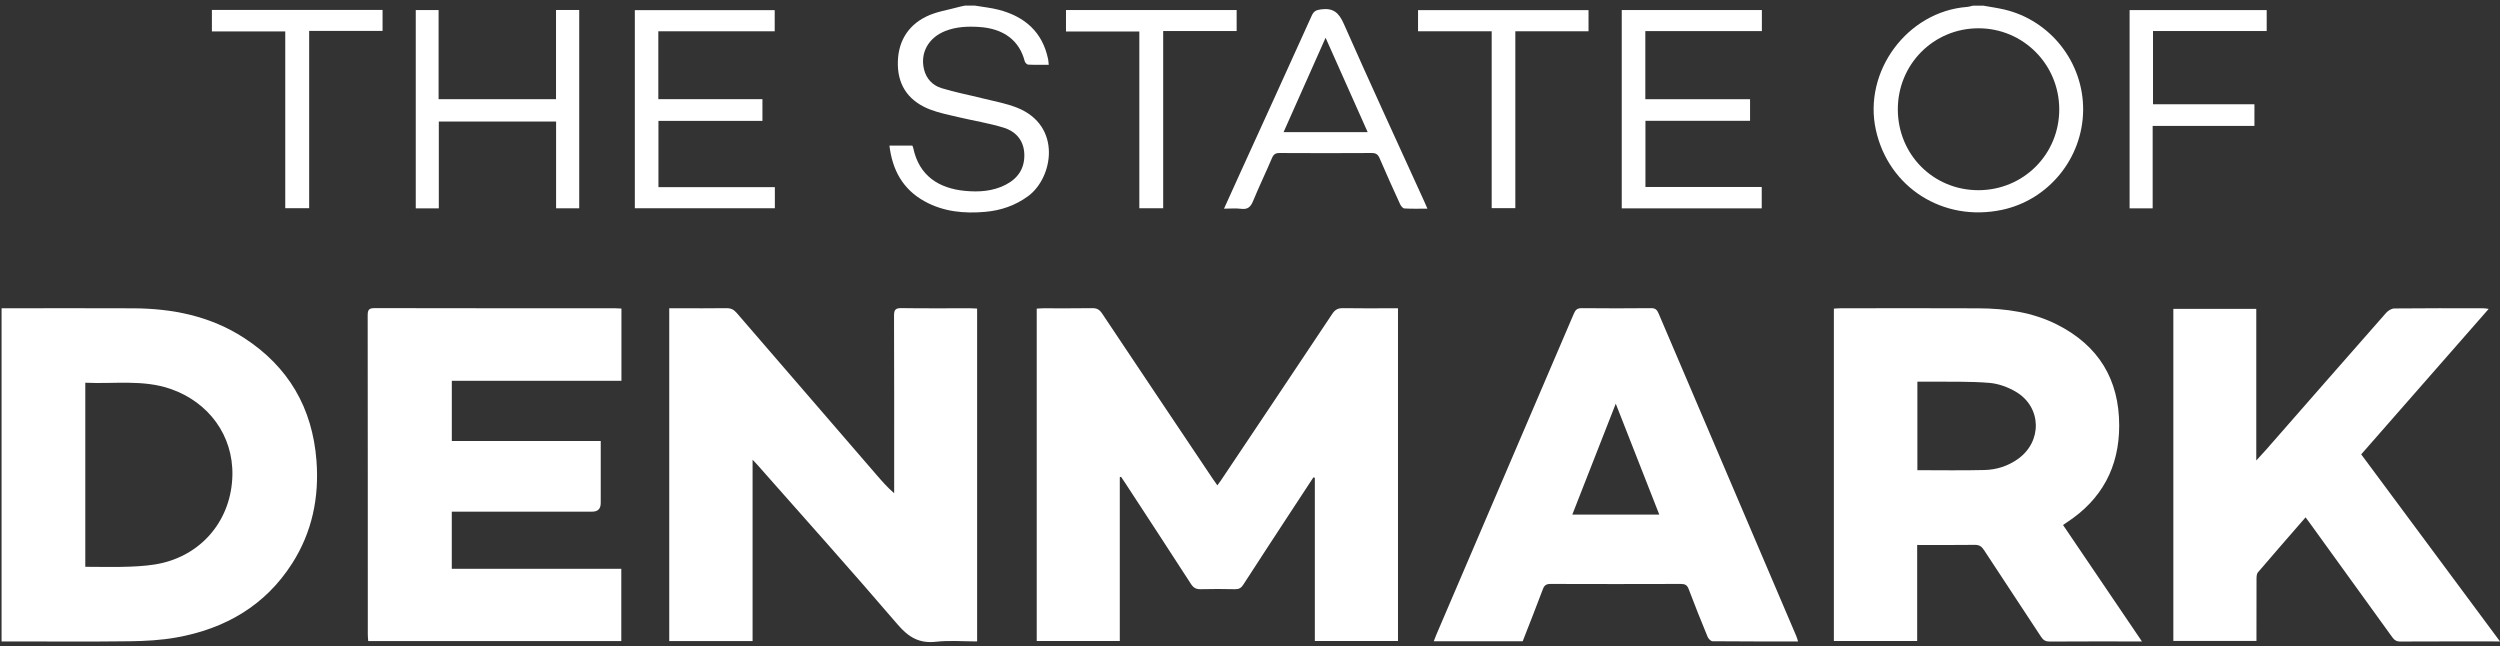 <svg width="298" height="77" viewBox="0 0 298 77" fill="none" xmlns="http://www.w3.org/2000/svg">
<rect x="0" y="0" width="298" height="77" fill="#333333" stroke="none"/>
<path d="M236.397 0.673C237.232 0.824 238.075 0.94 238.901 1.132C244.429 2.422 248.372 7.468 248.311 13.15C248.249 18.875 244.179 23.854 238.607 25.021C231.614 26.488 225.11 22.35 223.601 15.475C222.07 8.496 227.361 1.369 234.472 0.826C234.712 0.808 234.947 0.724 235.185 0.673C235.59 0.673 235.993 0.673 236.398 0.673L236.397 0.673ZM235.816 22.671C241.195 22.674 245.48 18.384 245.462 13.012C245.444 7.667 241.167 3.379 235.846 3.372C230.485 3.364 226.205 7.67 226.22 13.057C226.235 18.435 230.459 22.668 235.816 22.671Z" fill="white"/>
<path d="M116.225 0.673C117.162 0.832 118.117 0.924 119.035 1.162C122.141 1.969 124.26 3.799 124.934 7.05C124.974 7.241 124.978 7.44 125.009 7.722C124.152 7.722 123.35 7.743 122.551 7.702C122.405 7.694 122.187 7.459 122.144 7.292C121.527 4.891 119.712 3.402 116.701 3.214C115.331 3.127 113.977 3.185 112.679 3.697C110.67 4.49 109.665 6.301 110.142 8.267C110.417 9.397 111.169 10.176 112.21 10.501C113.837 11.007 115.525 11.318 117.18 11.735C118.545 12.079 119.954 12.325 121.251 12.843C126.616 14.992 125.527 21.193 122.557 23.376C121.021 24.505 119.308 25.085 117.444 25.252C114.915 25.478 112.447 25.241 110.182 23.98C107.619 22.553 106.374 20.28 106.02 17.359H108.75C108.778 17.427 108.837 17.534 108.861 17.65C109.554 20.952 111.905 22.465 115.059 22.756C116.703 22.908 118.339 22.806 119.858 22.03C121.347 21.27 122.144 20.07 122.099 18.393C122.055 16.754 121.1 15.666 119.623 15.213C117.873 14.676 116.046 14.391 114.26 13.968C113.135 13.701 111.987 13.477 110.911 13.069C108.489 12.153 107.081 10.392 107.023 7.756C106.967 5.167 108.077 3.118 110.415 1.971C111.607 1.385 112.994 1.194 114.293 0.83C114.529 0.764 114.773 0.724 115.012 0.671C115.417 0.671 115.82 0.671 116.225 0.671V0.673Z" fill="white"/>
<path d="M133.48 56.88V76.407H123.578V36.789C123.828 36.775 124.097 36.748 124.364 36.748C126.307 36.745 128.253 36.766 130.196 36.733C130.739 36.724 131.056 36.898 131.359 37.351C135.75 43.936 140.161 50.506 144.567 57.08C144.732 57.326 144.907 57.565 145.111 57.856C145.289 57.609 145.439 57.411 145.577 57.203C149.994 50.606 154.416 44.012 158.813 37.401C159.151 36.893 159.511 36.722 160.102 36.733C161.996 36.768 163.89 36.746 165.783 36.746H166.64V76.407H156.729V56.951C156.671 56.935 156.615 56.918 156.557 56.901C155.584 58.383 154.609 59.864 153.64 61.347C151.819 64.131 149.995 66.913 148.191 69.707C147.944 70.091 147.674 70.243 147.214 70.232C145.851 70.201 144.487 70.198 143.124 70.232C142.584 70.246 142.267 70.077 141.965 69.612C139.369 65.589 136.743 61.585 134.125 57.576C133.963 57.327 133.794 57.082 133.629 56.835C133.579 56.85 133.529 56.865 133.48 56.88Z" fill="white"/>
<path d="M116.472 76.459C114.804 76.459 113.177 76.315 111.588 76.495C109.573 76.724 108.298 75.959 106.995 74.438C101.484 68.003 95.826 61.694 90.22 55.34C90.093 55.196 89.956 55.061 89.708 54.8V76.416H79.773V36.745C80.157 36.745 80.527 36.745 80.897 36.745C82.791 36.745 84.686 36.763 86.578 36.734C87.107 36.727 87.461 36.889 87.806 37.291C93.351 43.731 98.911 50.159 104.468 56.589C105.109 57.33 105.754 58.07 106.585 58.797V57.964C106.585 51.181 106.595 44.399 106.569 37.615C106.566 36.924 106.75 36.719 107.452 36.728C110.178 36.768 112.906 36.743 115.633 36.746C115.903 36.746 116.173 36.771 116.472 36.784V76.459Z" fill="white"/>
<path d="M245.914 62.581C249.045 67.201 252.133 71.759 255.319 76.46C254.917 76.46 254.7 76.46 254.483 76.46C251.099 76.46 247.715 76.45 244.331 76.473C243.838 76.476 243.562 76.315 243.297 75.909C241.035 72.449 238.741 69.01 236.48 65.55C236.201 65.122 235.913 64.94 235.391 64.948C233.124 64.978 230.858 64.96 228.527 64.96V76.404H218.598V36.789C218.842 36.775 219.109 36.746 219.375 36.746C224.857 36.743 230.336 36.724 235.817 36.752C239.073 36.769 242.27 37.204 245.215 38.695C250.136 41.186 252.612 45.222 252.609 50.736C252.606 55.673 250.543 59.523 246.403 62.246C246.258 62.342 246.117 62.442 245.912 62.581H245.914ZM228.552 56.046C231.267 56.046 233.916 56.093 236.562 56.026C237.988 55.99 239.341 55.558 240.53 54.715C243.459 52.638 243.383 48.53 240.299 46.702C239.355 46.142 238.208 45.727 237.121 45.638C234.865 45.449 232.586 45.522 230.316 45.492C229.742 45.484 229.167 45.492 228.552 45.492V56.046Z" fill="white"/>
<path d="M0.188 76.459V36.745C0.497 36.745 0.768 36.745 1.04 36.745C5.989 36.745 10.936 36.727 15.885 36.751C20.581 36.774 25.064 37.674 29.068 40.264C34.381 43.701 37.241 48.614 37.723 54.907C38.059 59.303 37.207 63.439 34.815 67.175C31.587 72.217 26.817 74.949 21.029 75.986C19.204 76.313 17.321 76.416 15.462 76.439C10.666 76.5 5.869 76.459 1.071 76.459C0.797 76.459 0.524 76.459 0.188 76.459H0.188ZM10.167 45.622V67.563C11.978 67.563 13.741 67.618 15.5 67.545C16.802 67.491 18.129 67.401 19.389 67.098C24.265 65.923 27.576 61.825 27.701 56.691C27.817 51.914 24.873 47.931 20.329 46.358C17.023 45.213 13.597 45.788 10.167 45.621V45.622Z" fill="white"/>
<path d="M296.654 36.819C291.546 42.646 286.517 48.383 281.455 54.159C286.953 61.568 292.428 68.948 298 76.459H297.33C293.593 76.459 289.854 76.45 286.116 76.47C285.649 76.473 285.399 76.291 285.14 75.931C281.886 71.407 278.617 66.895 275.351 62.38C275.19 62.158 275.025 61.94 274.824 61.668C272.898 63.883 271.006 66.046 269.141 68.229C268.989 68.406 268.979 68.742 268.977 69.004C268.965 71.448 268.969 73.894 268.969 76.398H259.062V36.818H268.948V54.891C269.436 54.354 269.8 53.969 270.151 53.57C274.904 48.144 279.65 42.713 284.418 37.3C284.653 37.033 285.069 36.771 285.402 36.768C288.938 36.73 292.474 36.743 296.01 36.746C296.176 36.746 296.343 36.783 296.651 36.819H296.654Z" fill="white"/>
<path d="M53.853 60.991V67.803H74.058V76.416H43.892C43.875 76.162 43.843 75.897 43.843 75.633C43.84 62.951 43.846 50.268 43.828 37.586C43.828 36.939 43.972 36.727 44.66 36.728C54.205 36.751 63.75 36.743 73.294 36.745C73.541 36.745 73.788 36.766 74.075 36.778V45.389H53.856V52.566H71.608C71.608 52.908 71.608 53.178 71.608 53.447C71.608 55.616 71.608 57.784 71.608 59.952C71.608 60.641 71.274 60.986 70.604 60.988C65.352 60.988 60.1 60.988 54.848 60.988H53.853V60.991Z" fill="white"/>
<path d="M214.329 76.459C210.846 76.459 207.489 76.468 204.132 76.436C203.931 76.435 203.641 76.135 203.549 75.909C202.771 74.025 202.01 72.135 201.294 70.227C201.109 69.733 200.857 69.604 200.357 69.606C195.181 69.622 190.006 69.624 184.83 69.606C184.319 69.604 184.084 69.759 183.905 70.243C183.131 72.315 182.311 74.37 181.505 76.439H170.906C171.008 76.174 171.082 75.953 171.175 75.739C176.654 62.95 182.138 50.163 187.609 37.37C187.804 36.913 188.032 36.728 188.553 36.733C191.305 36.761 194.057 36.76 196.809 36.733C197.299 36.728 197.511 36.912 197.693 37.338C203.158 50.16 208.636 62.978 214.108 75.796C214.183 75.974 214.232 76.163 214.331 76.459H214.329ZM197.787 61.341C196.063 56.945 194.373 52.639 192.599 48.118C190.817 52.663 189.128 56.977 187.418 61.341H197.787Z" fill="white"/>
<path d="M196.122 3.707V11.826H208.607V14.4H196.136V22.288H209.998V24.837H193.312V1.197H210.014V3.707H196.124H196.122Z" fill="white"/>
<path d="M78.472 3.729V11.82H90.882V14.409H78.486V22.308H92.362V24.823H75.672V1.209H92.344V3.729H78.472Z" fill="white"/>
<path d="M69.043 1.19V24.829H66.287V14.487H52.306V24.837H49.559V1.199H52.28V11.823H66.278V1.19H69.043Z" fill="white"/>
<path d="M145.901 24.876C146.573 23.395 147.201 22.003 147.833 20.612C150.681 14.363 153.536 8.117 156.362 1.858C156.604 1.32 156.897 1.194 157.472 1.117C158.92 0.924 159.588 1.5 160.177 2.83C163.306 9.917 166.557 16.948 169.767 24C169.88 24.248 169.986 24.5 170.149 24.871C169.175 24.871 168.284 24.902 167.395 24.846C167.21 24.834 166.98 24.532 166.88 24.313C166.052 22.506 165.232 20.694 164.451 18.867C164.251 18.4 164.008 18.236 163.499 18.239C159.838 18.262 156.18 18.259 152.52 18.239C152.042 18.236 151.812 18.394 151.624 18.832C150.893 20.544 150.085 22.226 149.375 23.947C149.089 24.642 148.749 24.996 147.947 24.89C147.31 24.805 146.652 24.873 145.898 24.873L145.901 24.876ZM163.027 15.753C161.338 11.962 159.705 8.301 158.01 4.5C156.303 8.334 154.667 12.011 153 15.753H163.027Z" fill="white"/>
<path d="M270.189 1.203V3.698H256.637V12.428H268.728V15.008H256.597V24.835H253.848V1.203H270.191H270.189Z" fill="white"/>
<path d="M147.408 1.196V3.699H138.652V24.823H135.809V3.754H127.066V1.196H147.409H147.408Z" fill="white"/>
<path d="M177.81 3.728H169.031V1.208H189.352V3.728H180.627V24.811H177.809V3.728H177.81Z" fill="white"/>
<path d="M45.601 1.184V3.684H36.852V24.817H34.003V3.746H25.258V1.184H45.601Z" fill="white"/>
</svg>
